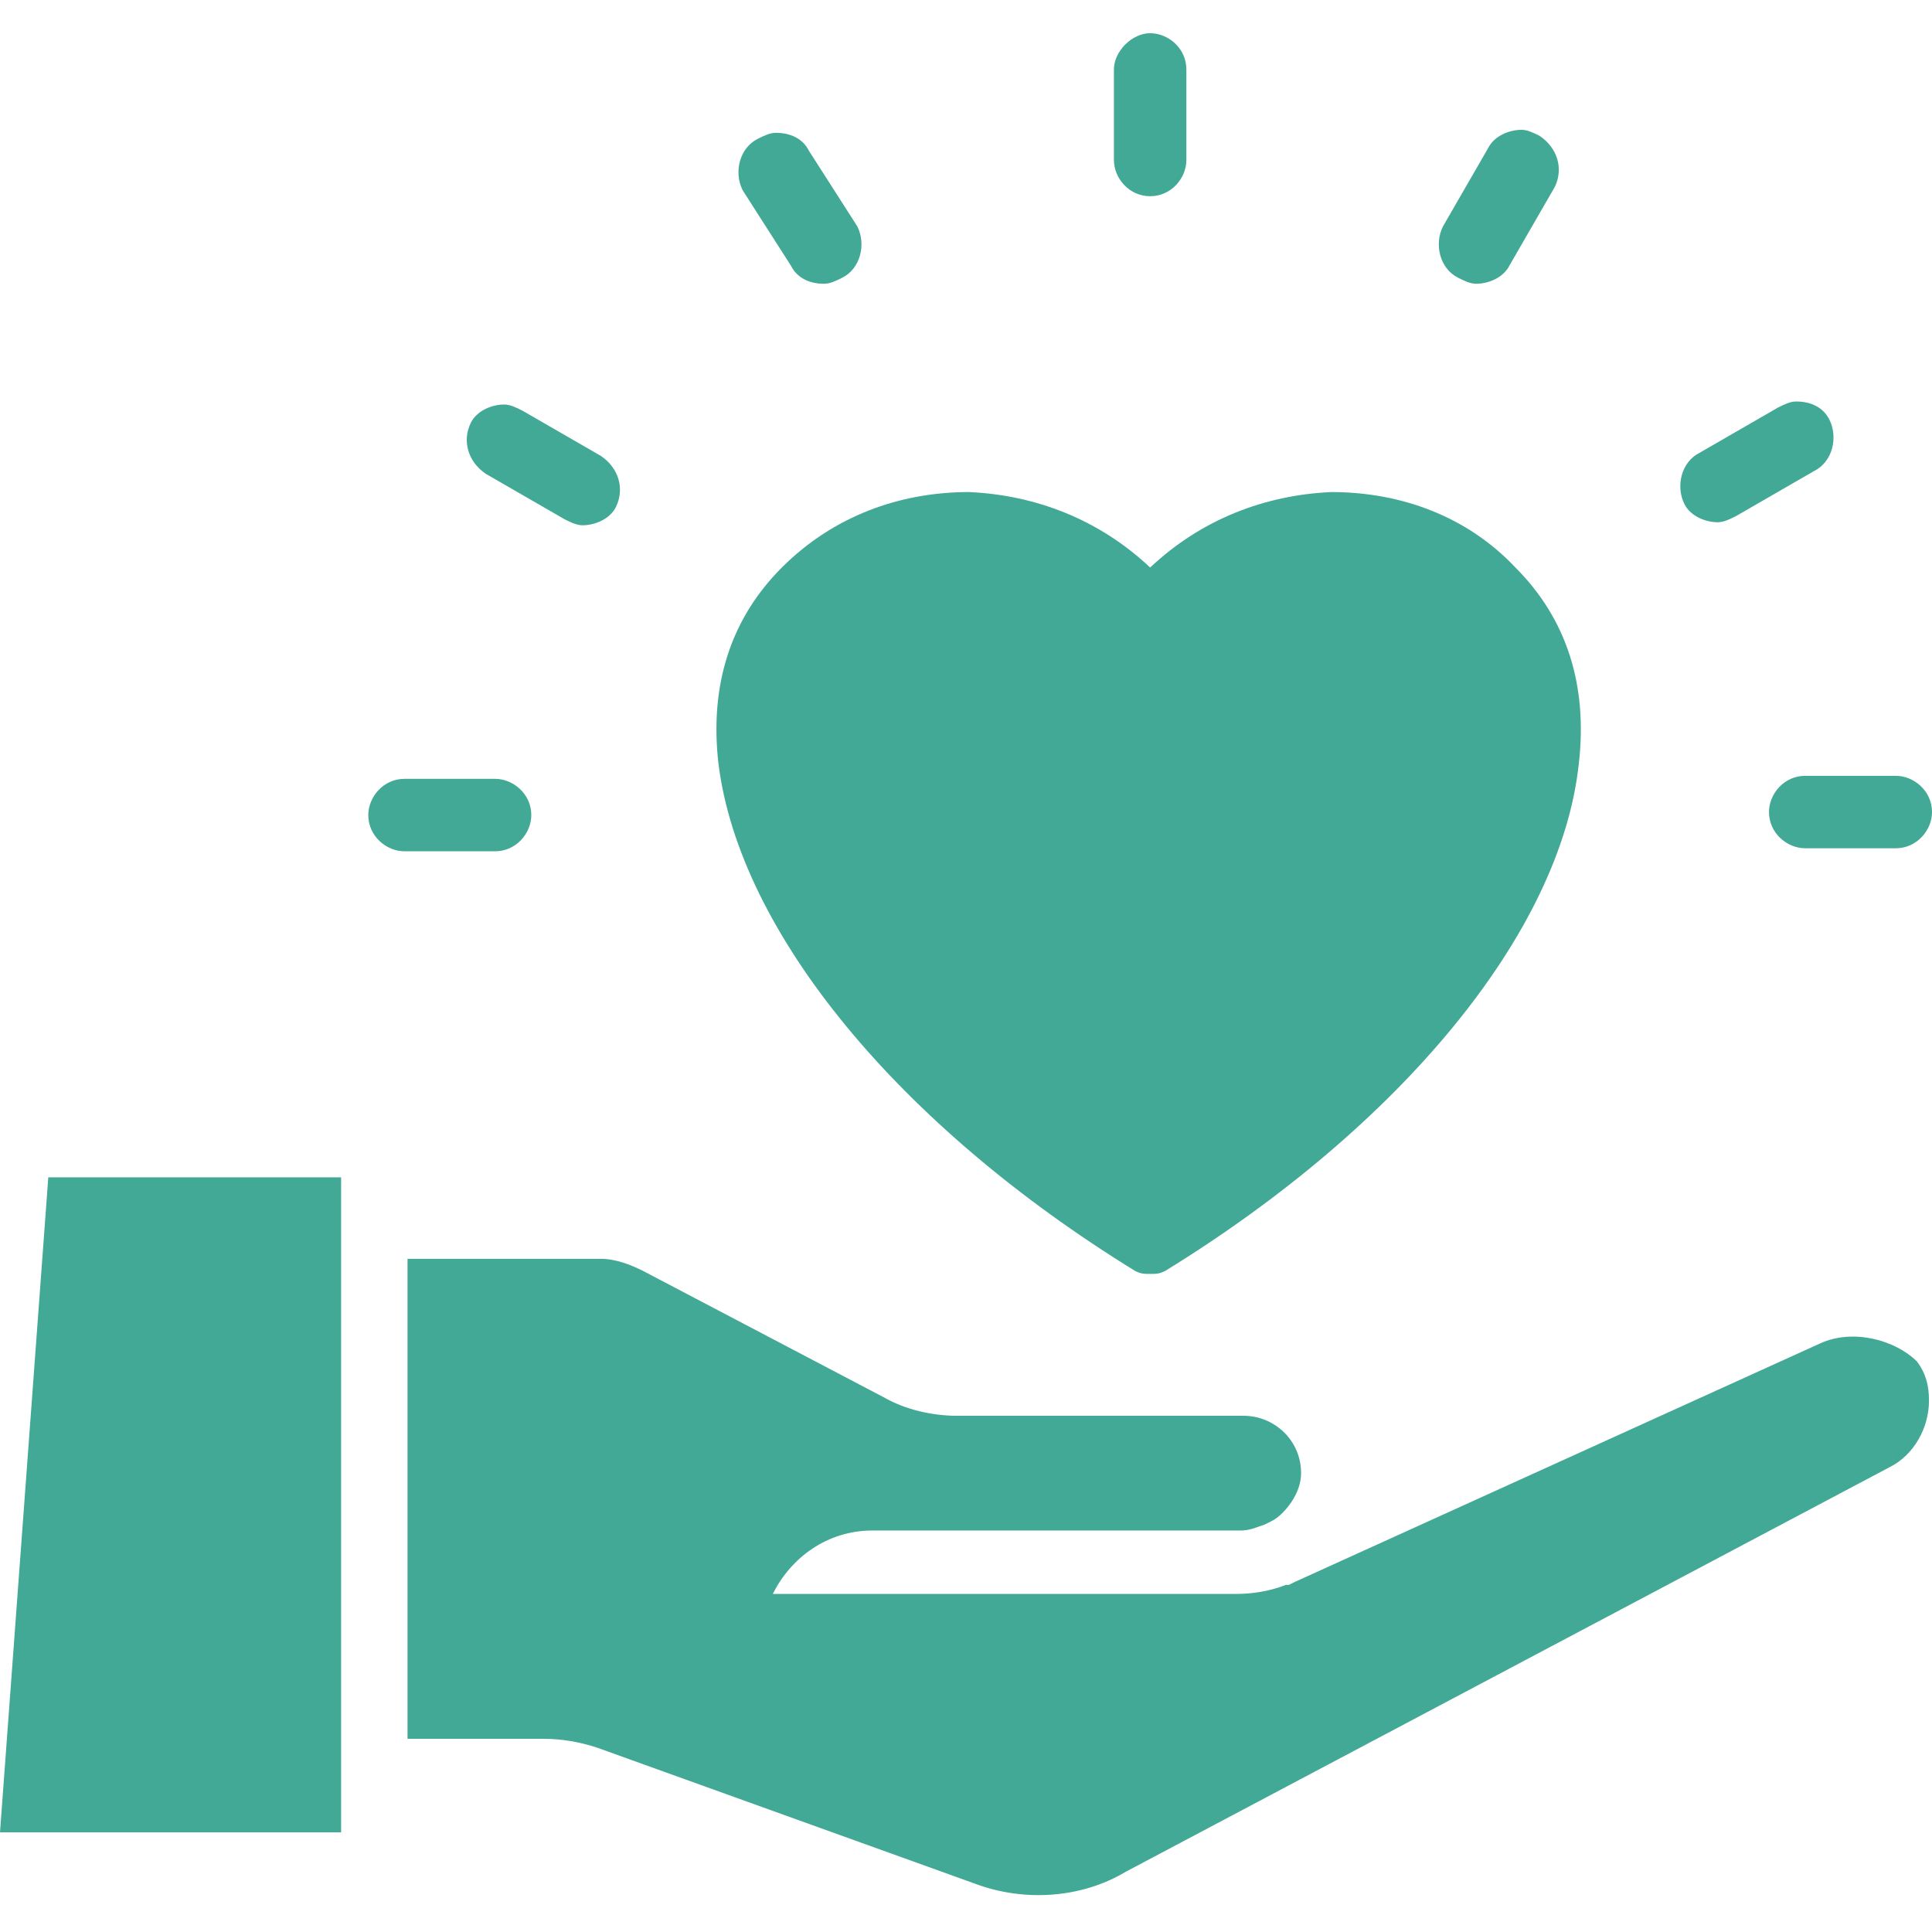 <svg width="80" height="80" viewBox="0 0 80 80" fill="none" xmlns="http://www.w3.org/2000/svg">
<g clip-path="url(#clip0_653_1144)">
<path d="M0 75.875H14.125V48.75H2L0 75.875Z" fill="#41A995"/>
<path d="M75.375 55.625L53.625 65.5L53.375 65.625C53.375 65.625 53.375 65.625 53.25 65.625C52.625 65.875 51.875 66 51.25 66H32C32.75 64.5 34.25 63.375 36.125 63.375H51.375C51.75 63.375 52 63.25 52.375 63.125L52.625 63C52.875 62.875 53 62.75 53.125 62.625C53.375 62.375 53.875 61.75 53.875 61C53.875 59.625 52.75 58.625 51.5 58.625H39.625C38.625 58.625 37.5 58.375 36.625 57.875L26.625 52.625C26.125 52.375 25.5 52.125 24.875 52.125H16.875V72H22.5C23.25 72 24 72.125 24.75 72.375L40.375 78C42.375 78.75 44.75 78.625 46.625 77.5L78.25 60.75C79.25 60.25 79.875 59.125 79.875 58C79.875 57.375 79.75 56.875 79.375 56.375C78.5 55.5 76.75 55 75.375 55.625Z" fill="#41A995"/>
<path d="M47 52.625C47.25 52.75 47.375 52.75 47.625 52.75C47.875 52.75 48 52.75 48.25 52.625C58 46.625 64.625 38.625 65.375 31.625C65.75 28.375 64.875 25.625 62.75 23.5C60.75 21.375 58 20.375 55.125 20.375C52.375 20.5 49.75 21.5 47.625 23.5C45.5 21.5 42.875 20.5 40.125 20.375C37.25 20.375 34.5 21.375 32.375 23.5C30.25 25.625 29.375 28.375 29.75 31.625C30.625 38.625 37.25 46.625 47 52.625Z" fill="#41A995"/>
<path d="M47.625 8.125C48.5 8.125 49.125 7.375 49.125 6.625V2.875C49.125 2 48.375 1.375 47.625 1.375C46.875 1.375 46.125 2.125 46.125 2.875V6.625C46.125 7.375 46.75 8.125 47.625 8.125Z" fill="#41A995"/>
<path d="M32.75 11C33 11.5 33.5 11.75 34.125 11.75C34.375 11.75 34.625 11.625 34.875 11.5C35.625 11.125 35.875 10.125 35.5 9.375L33.5 6.25C33.25 5.75 32.75 5.5 32.125 5.5C31.875 5.5 31.625 5.625 31.375 5.75C30.625 6.125 30.375 7.125 30.75 7.875L32.75 11Z" fill="#41A995"/>
<path d="M20.125 19.625L23.375 21.5C23.625 21.625 23.875 21.75 24.125 21.75C24.625 21.75 25.25 21.5 25.5 21C25.875 20.25 25.625 19.375 24.875 18.875L21.625 17C21.375 16.875 21.125 16.75 20.875 16.75C20.375 16.75 19.75 17 19.5 17.5C19.125 18.25 19.375 19.125 20.125 19.625Z" fill="#41A995"/>
<path d="M20.5 35.25C21.375 35.25 22 34.5 22 33.75C22 32.875 21.25 32.25 20.5 32.25H16.75C15.875 32.25 15.25 33 15.25 33.75C15.25 34.625 16 35.25 16.75 35.25H20.5Z" fill="#41A995"/>
<path d="M73.25 33.625C73.25 34.5 74 35.125 74.75 35.125H78.5C79.375 35.125 80 34.375 80 33.625C80 32.75 79.25 32.125 78.5 32.125H74.75C73.875 32.125 73.25 32.875 73.25 33.625Z" fill="#41A995"/>
<path d="M71.125 21.625C71.375 21.625 71.625 21.5 71.875 21.375L75.125 19.5C75.875 19.125 76.125 18.125 75.75 17.375C75.5 16.875 75 16.625 74.375 16.625C74.125 16.625 73.875 16.75 73.625 16.875L70.375 18.75C69.625 19.125 69.375 20.125 69.75 20.875C70 21.375 70.625 21.625 71.125 21.625Z" fill="#41A995"/>
<path d="M60.375 11.5C60.625 11.625 60.875 11.75 61.125 11.75C61.625 11.75 62.25 11.5 62.5 11L64.375 7.75C64.75 7 64.5 6.125 63.75 5.625C63.5 5.5 63.25 5.375 63 5.375C62.5 5.375 61.875 5.625 61.625 6.125L59.75 9.375C59.375 10.125 59.625 11.125 60.375 11.5Z" fill="#41A995"/>
</g>
<defs>
<clipPath id="clip0_653_1144">
<rect width="80" height="80" fill="white"/>
</clipPath>
</defs>
</svg>
